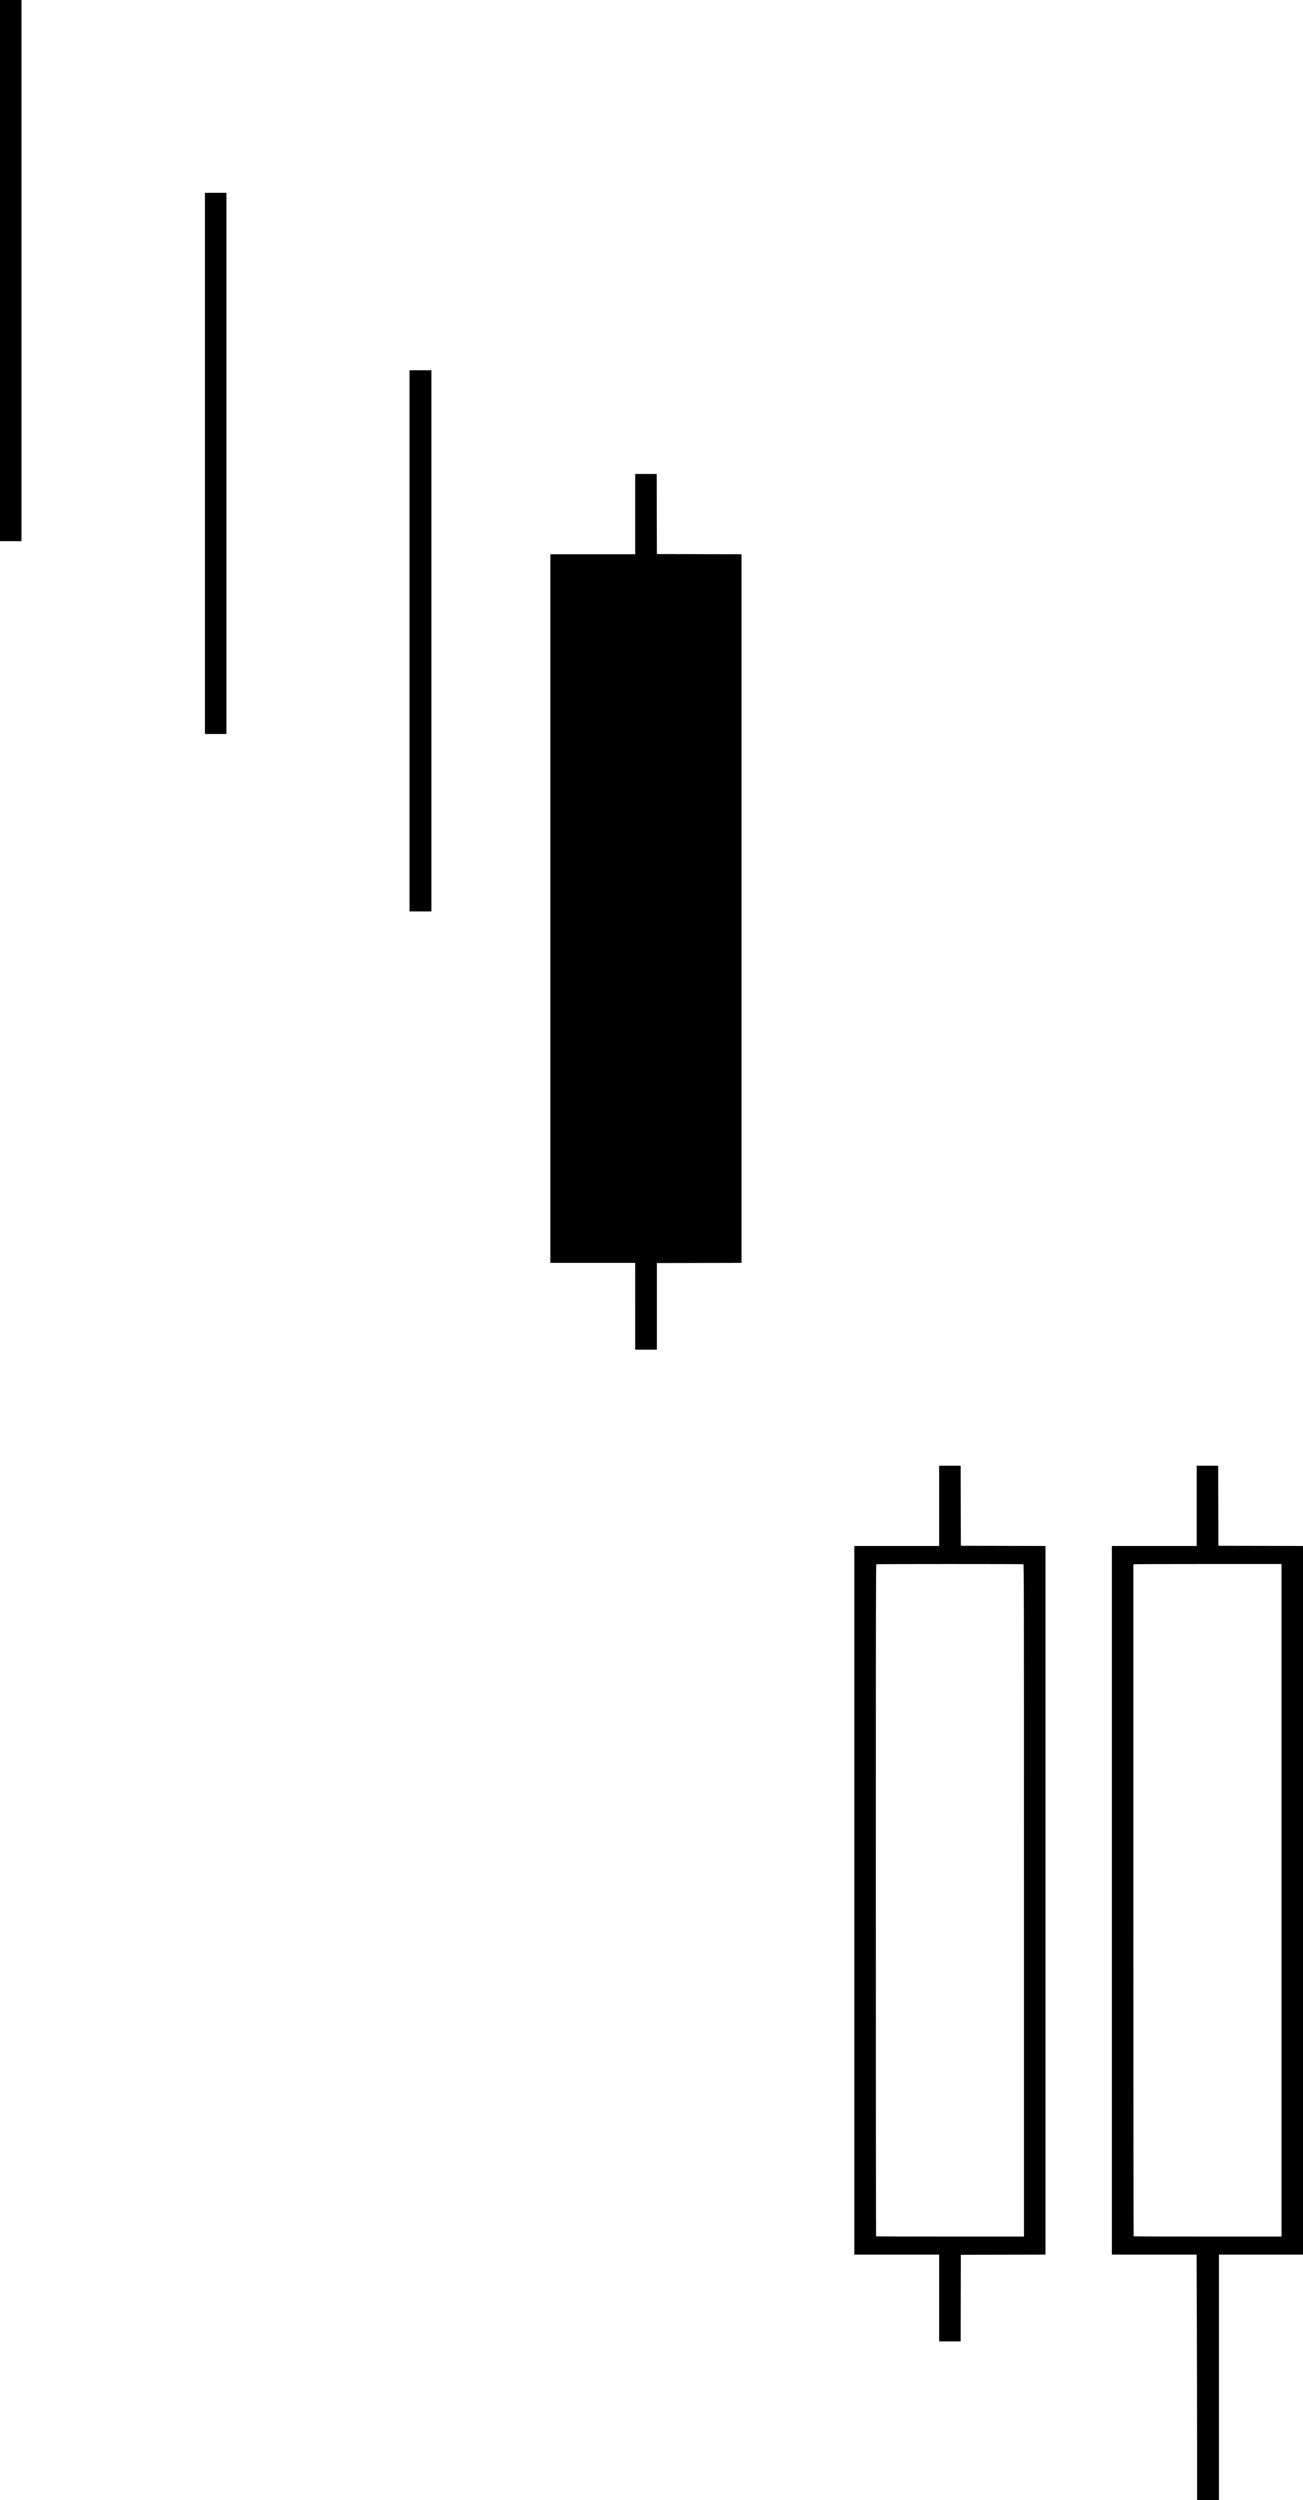 <?xml version="1.0" encoding="UTF-8" standalone="no"?>
<!-- Created with Inkscape (http://www.inkscape.org/) -->

<svg
   xmlns:dc="http://purl.org/dc/elements/1.1/"
   xmlns:cc="http://creativecommons.org/ns#"
   xmlns:rdf="http://www.w3.org/1999/02/22-rdf-syntax-ns#"
   xmlns:svg="http://www.w3.org/2000/svg"
   xmlns="http://www.w3.org/2000/svg"
   version="1.1"
   width="339.499"
   height="650.9"
   id="svg2">
  <defs
     id="defs6" />
  <path
     d="m 311.9,635.917 c 0,-8.241 -0.03,-22.618 -0.067,-31.95 L 311.767,587 l -11.034,0 -11.033,0 0,-92.25 0,-92.25 11.05,0 11.05,0 0,-10.45 0,-10.45 2.8,0 2.8,0 0.025,10.425 0.025,10.425 11.025,0.025 11.025,0.026 0,92.249 0,92.25 -10.95,0 -10.95,0 0,31.95 0,31.95 -2.85,0 -2.85,0 0,-14.983 z m 22,-141.167 0,-87.55 -19.075,0 c -10.491,0 -19.176,0.029 -19.3,0.062 l -0.225,0.06 0,87.422 c 0,48.082 0.03,87.452 0.067,87.488 0.037,0.037 8.722,0.067 19.3,0.067 l 19.233,0 0,-87.55 z m -89.2,103.55 0,-11.3 -11.05,0 -11.05,0 0,-92.25 0,-92.25 11.05,0 11.05,0 0,-10.45 0,-10.45 2.8,0 2.8,0 0.025,10.425 0.025,10.425 11.025,0.025 11.025,0.026 0,92.249 0,92.249 -11.025,0.025 -11.025,0.025 -0.025,11.275 -0.025,11.275 -2.8,0 -2.8,0 0,-11.3 z m 22.1,-103.489 c 0,-79.519 -0.014,-87.495 -0.158,-87.55 -0.204,-0.079 -38.082,-0.078 -38.287,10e-4 -0.141,0.054 -0.155,8.489 -0.155,87.482 0,48.082 0.03,87.453 0.067,87.489 0.037,0.037 8.722,0.067 19.3,0.067 l 19.233,0 0,-87.489 z M 165.5,340.1 l 0,-11.3 -11.05,0 -11.05,0 0,-92.25 0,-92.25 11.05,0 11.05,0 0,-10.45 0,-10.45 2.8,0 2.8,0 0.025,10.425 0.026,10.425 11.025,0.025 11.025,0.025 0,92.249 0,92.249 -11.025,0.026 -11.025,0.025 0,11.275 0,11.275 -2.825,0 -2.825,0 0,-11.3 z m -58.8,-173.25 0,-70.45 2.85,0 2.85,0 0,70.45 0,70.45 -2.85,0 -2.85,0 0,-70.45 z m -53.3,-46.2 0,-70.45 2.8,0 2.8,0 0,70.45 0,70.45 -2.8,0 -2.8,0 0,-70.45 z M 0,70.45 0,0 l 2.8,0 2.8,0 0,70.45 0,70.45 -2.8,0 -2.8,0 0,-70.45 z"
     id="path2987"
     style="fill:#000000" />
</svg>
